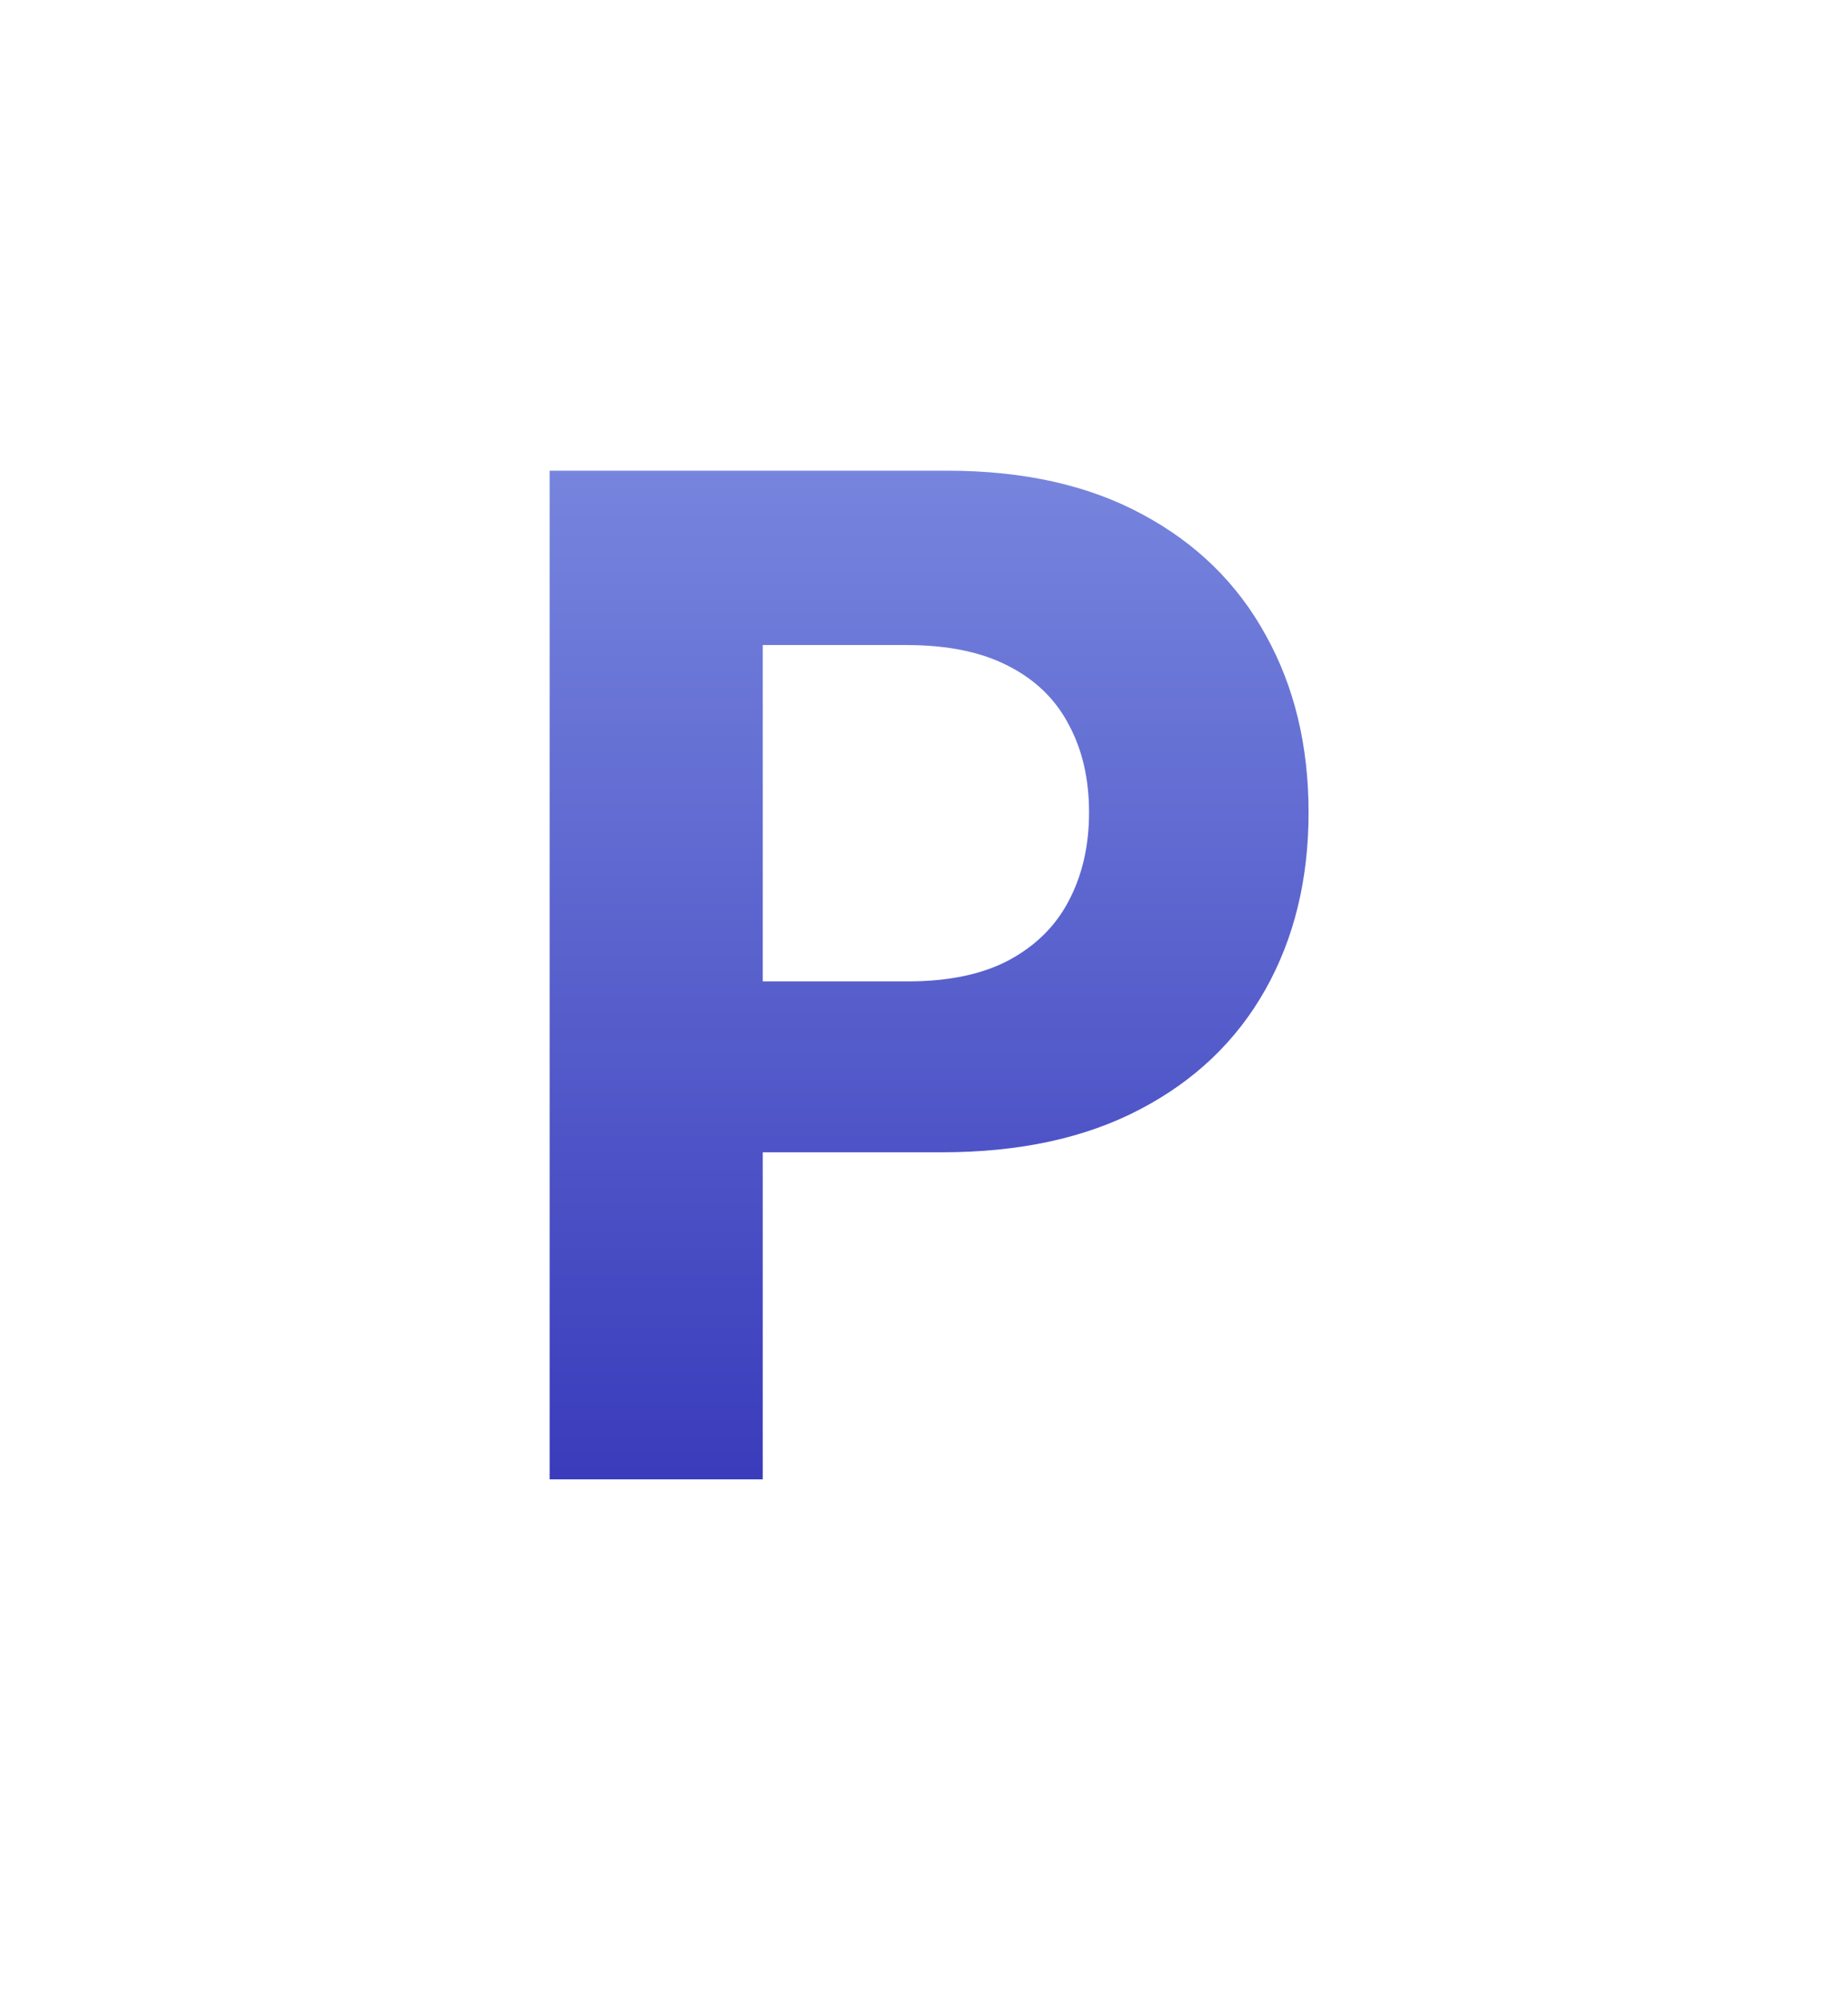 <svg width="60" height="65" viewBox="0 0 60 65" fill="none" xmlns="http://www.w3.org/2000/svg">
<g filter="url(#filter0_d_0_1207)">
<rect x="4" y="5" width="52" height="52" rx="5" fill="white"/>
</g>
<path d="M17.845 48V15.273H30.756C33.239 15.273 35.353 15.747 37.1 16.695C38.848 17.633 40.179 18.938 41.096 20.61C42.022 22.272 42.486 24.19 42.486 26.363C42.486 28.536 42.017 30.454 41.08 32.116C40.142 33.778 38.784 35.072 37.005 35.999C35.236 36.926 33.095 37.389 30.581 37.389H22.351V31.844H29.462C30.794 31.844 31.891 31.615 32.754 31.157C33.627 30.688 34.277 30.044 34.703 29.223C35.14 28.392 35.359 27.439 35.359 26.363C35.359 25.276 35.14 24.328 34.703 23.518C34.277 22.698 33.627 22.064 32.754 21.617C31.88 21.159 30.772 20.93 29.43 20.93H24.764V48H17.845Z" fill="url(#paint0_linear_0_1207)"/>
<defs>
<filter id="filter0_d_0_1207" x="0" y="5" width="60" height="60" filterUnits="userSpaceOnUse" color-interpolation-filters="sRGB">
<feFlood flood-opacity="0" result="BackgroundImageFix"/>
<feColorMatrix in="SourceAlpha" type="matrix" values="0 0 0 0 0 0 0 0 0 0 0 0 0 0 0 0 0 0 127 0" result="hardAlpha"/>
<feOffset dy="4"/>
<feGaussianBlur stdDeviation="2"/>
<feComposite in2="hardAlpha" operator="out"/>
<feColorMatrix type="matrix" values="0 0 0 0 0 0 0 0 0 0 0 0 0 0 0 0 0 0 0.25 0"/>
<feBlend mode="normal" in2="BackgroundImageFix" result="effect1_dropShadow_0_1207"/>
<feBlend mode="normal" in="SourceGraphic" in2="effect1_dropShadow_0_1207" result="shape"/>
</filter>
<linearGradient id="paint0_linear_0_1207" x1="30" y1="0" x2="30" y2="63" gradientUnits="userSpaceOnUse">
<stop stop-color="#93A7EE"/>
<stop offset="1" stop-color="#1E1AAB"/>
</linearGradient>
</defs>
</svg>

